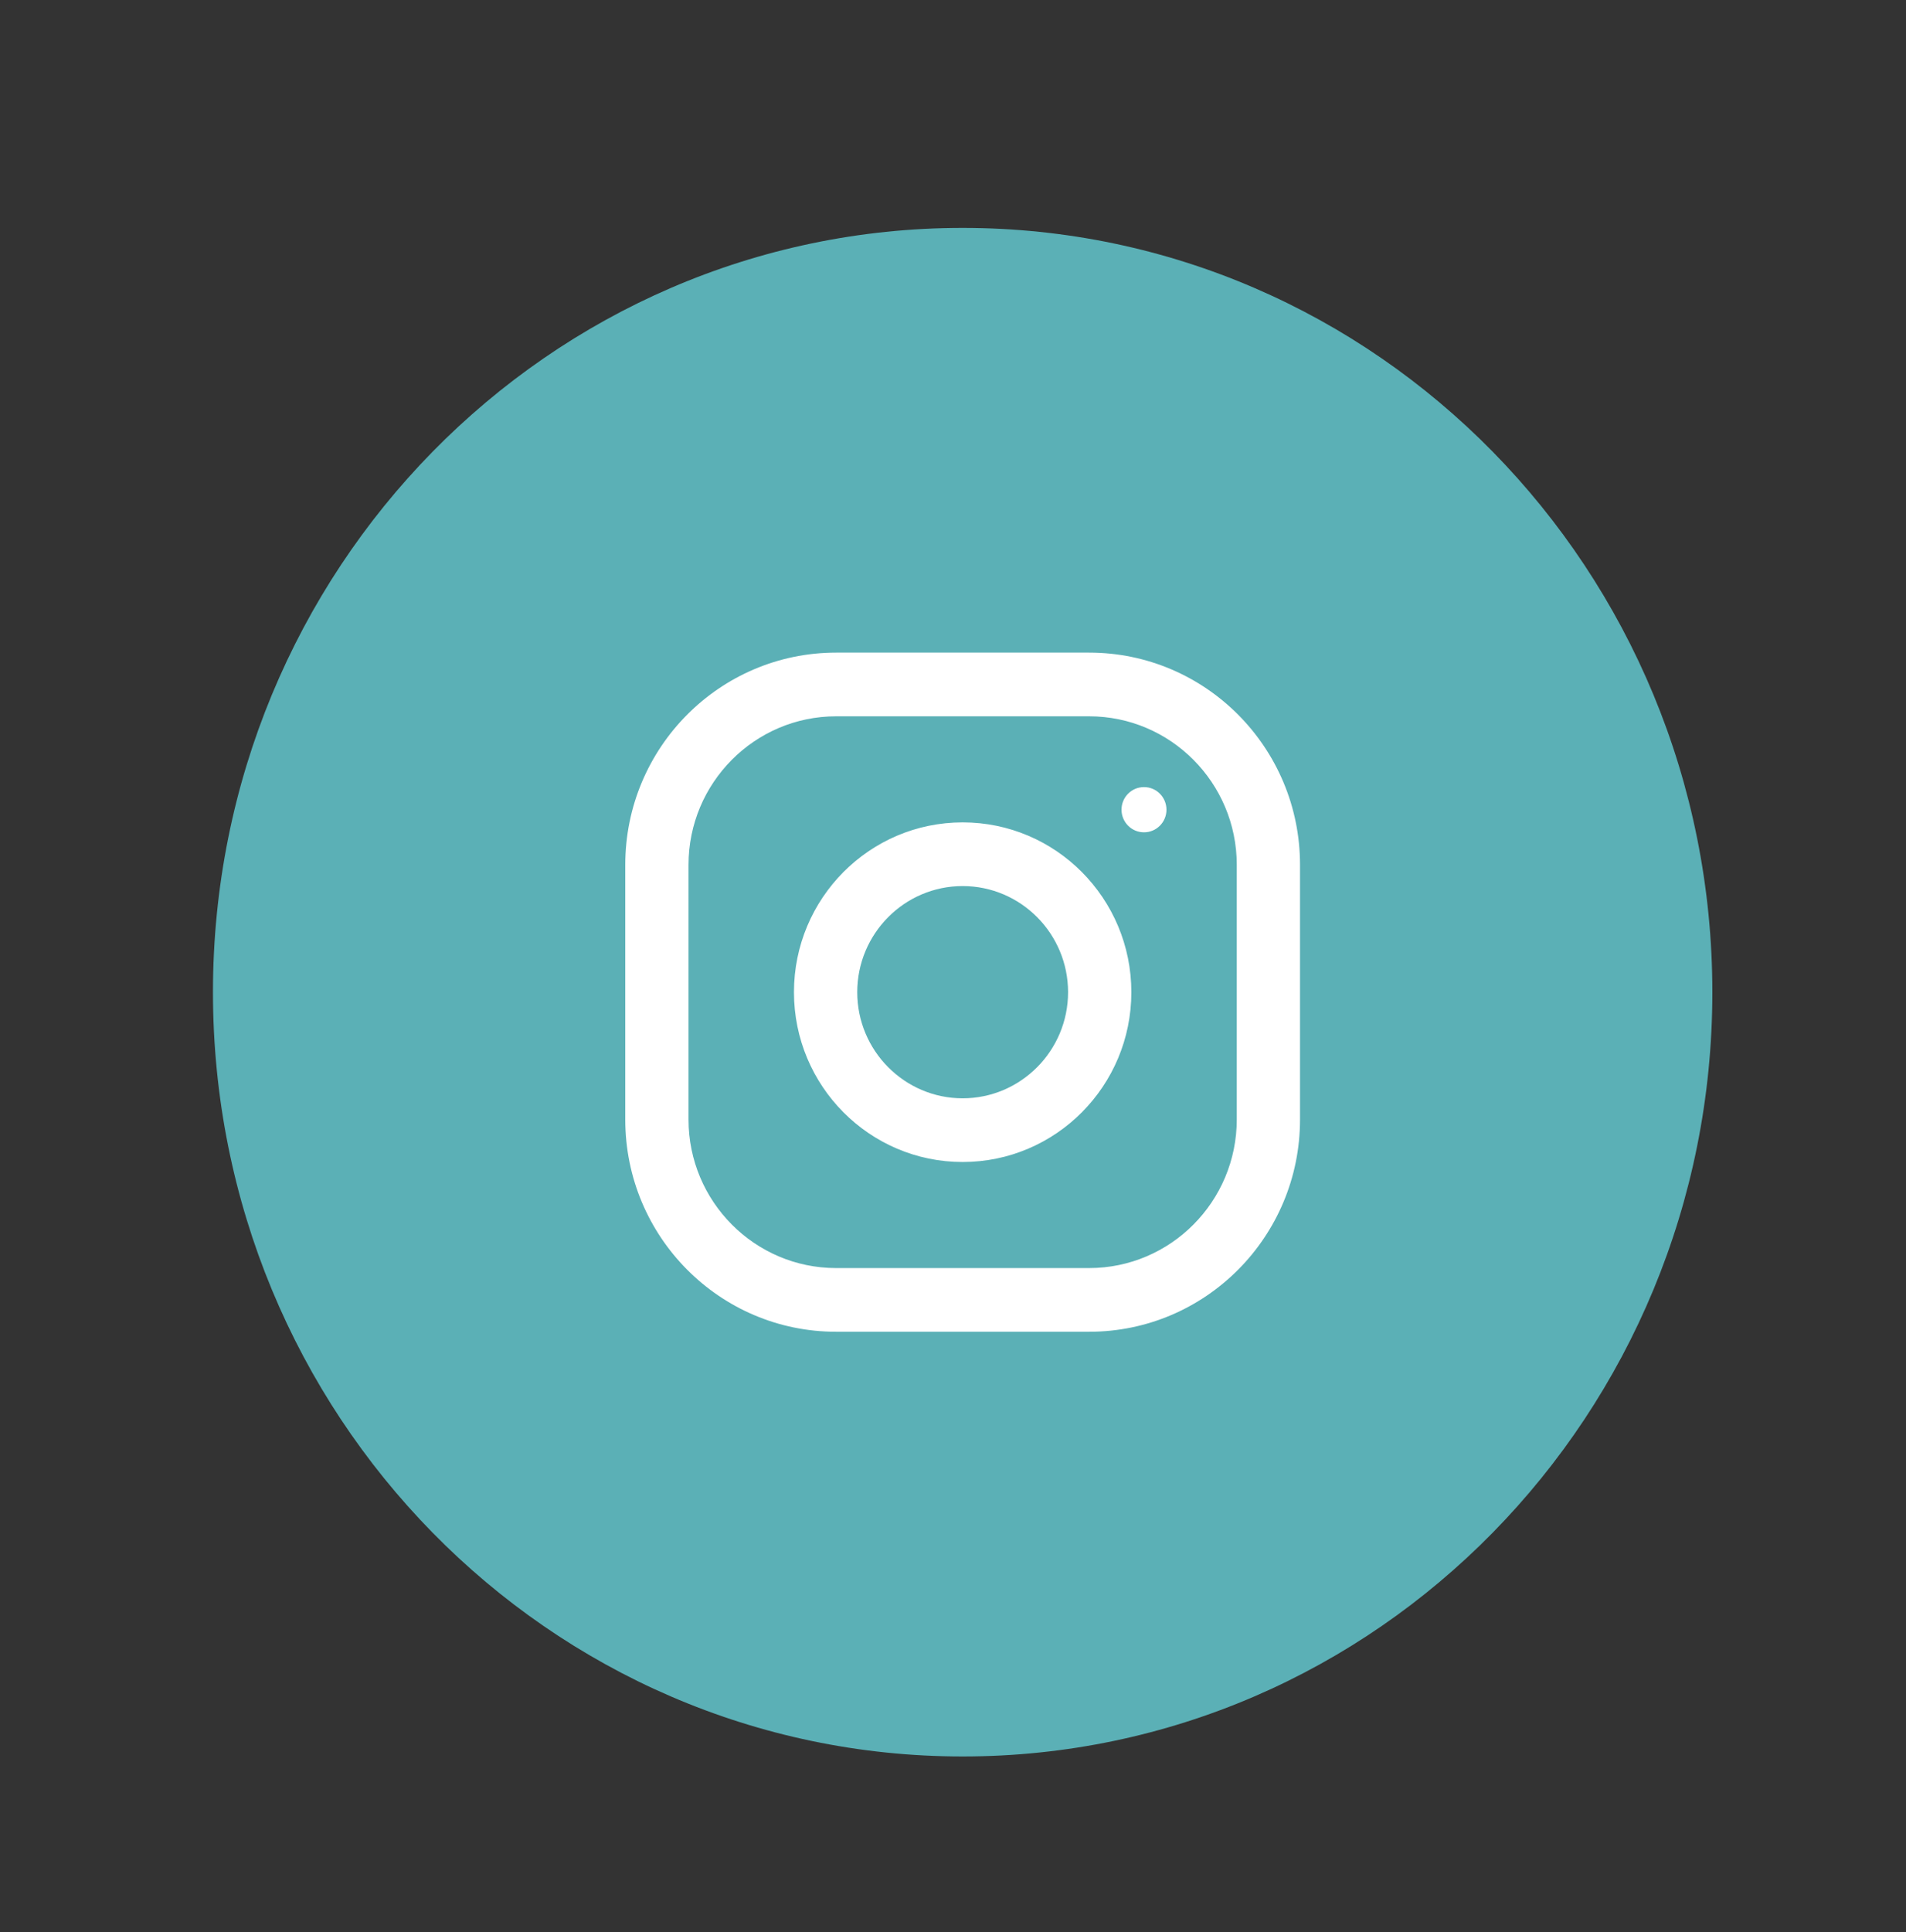<?xml version="1.0" encoding="utf-8"?>
<!-- Generator: Adobe Illustrator 16.0.0, SVG Export Plug-In . SVG Version: 6.00 Build 0)  -->
<!DOCTYPE svg PUBLIC "-//W3C//DTD SVG 1.1//EN" "http://www.w3.org/Graphics/SVG/1.1/DTD/svg11.dtd">
<svg version="1.1" id="Layer_1" xmlns="http://www.w3.org/2000/svg" xmlns:xlink="http://www.w3.org/1999/xlink" x="0px" y="0px"
	 width="75px" height="76px" viewBox="0 0 75 76" enable-background="new 0 0 75 76" xml:space="preserve">
<rect x="0" y="0" width="75" height="76" fill="#333333" stroke="none"/>
<path fill-rule="evenodd" clip-rule="evenodd" fill="#5BB0B6" d="M37.88,8.964c16.292,0,29.5,13.46,29.5,30.062
	c0,16.602-13.208,30.06-29.5,30.06c-16.293,0-29.5-13.458-29.5-30.06C8.38,22.424,21.587,8.964,37.88,8.964z"/>
<g>
	<g>
		<path fill="#FFFFFF" d="M42.857,25.669h-9.956c-4.581,0-8.297,3.738-8.297,8.347v10.018c0,4.608,3.716,8.347,8.297,8.347h9.956
			c4.582,0,8.298-3.738,8.298-8.347V34.016C51.155,29.408,47.439,25.669,42.857,25.669z M48.666,44.034
			c0,3.222-2.605,5.842-5.809,5.842h-9.956c-3.202,0-5.808-2.62-5.808-5.842V34.016c0-3.222,2.605-5.842,5.808-5.842h9.956
			c3.203,0,5.809,2.62,5.809,5.842V44.034z M37.88,32.346c-3.666,0-6.638,2.992-6.638,6.679s2.972,6.679,6.638,6.679
			s6.638-2.992,6.638-6.679S41.546,32.346,37.88,32.346z M37.88,43.199c-2.287,0-4.148-1.873-4.148-4.174
			c0-2.302,1.861-4.174,4.148-4.174c2.286,0,4.148,1.872,4.148,4.174C42.028,41.326,40.166,43.199,37.88,43.199z M45.016,30.958
			c-0.489,0-0.885,0.397-0.885,0.889c0,0.492,0.396,0.89,0.885,0.89c0.487,0,0.884-0.397,0.884-0.89
			C45.899,31.355,45.503,30.958,45.016,30.958z"/>
	</g>
</g>
</svg>
